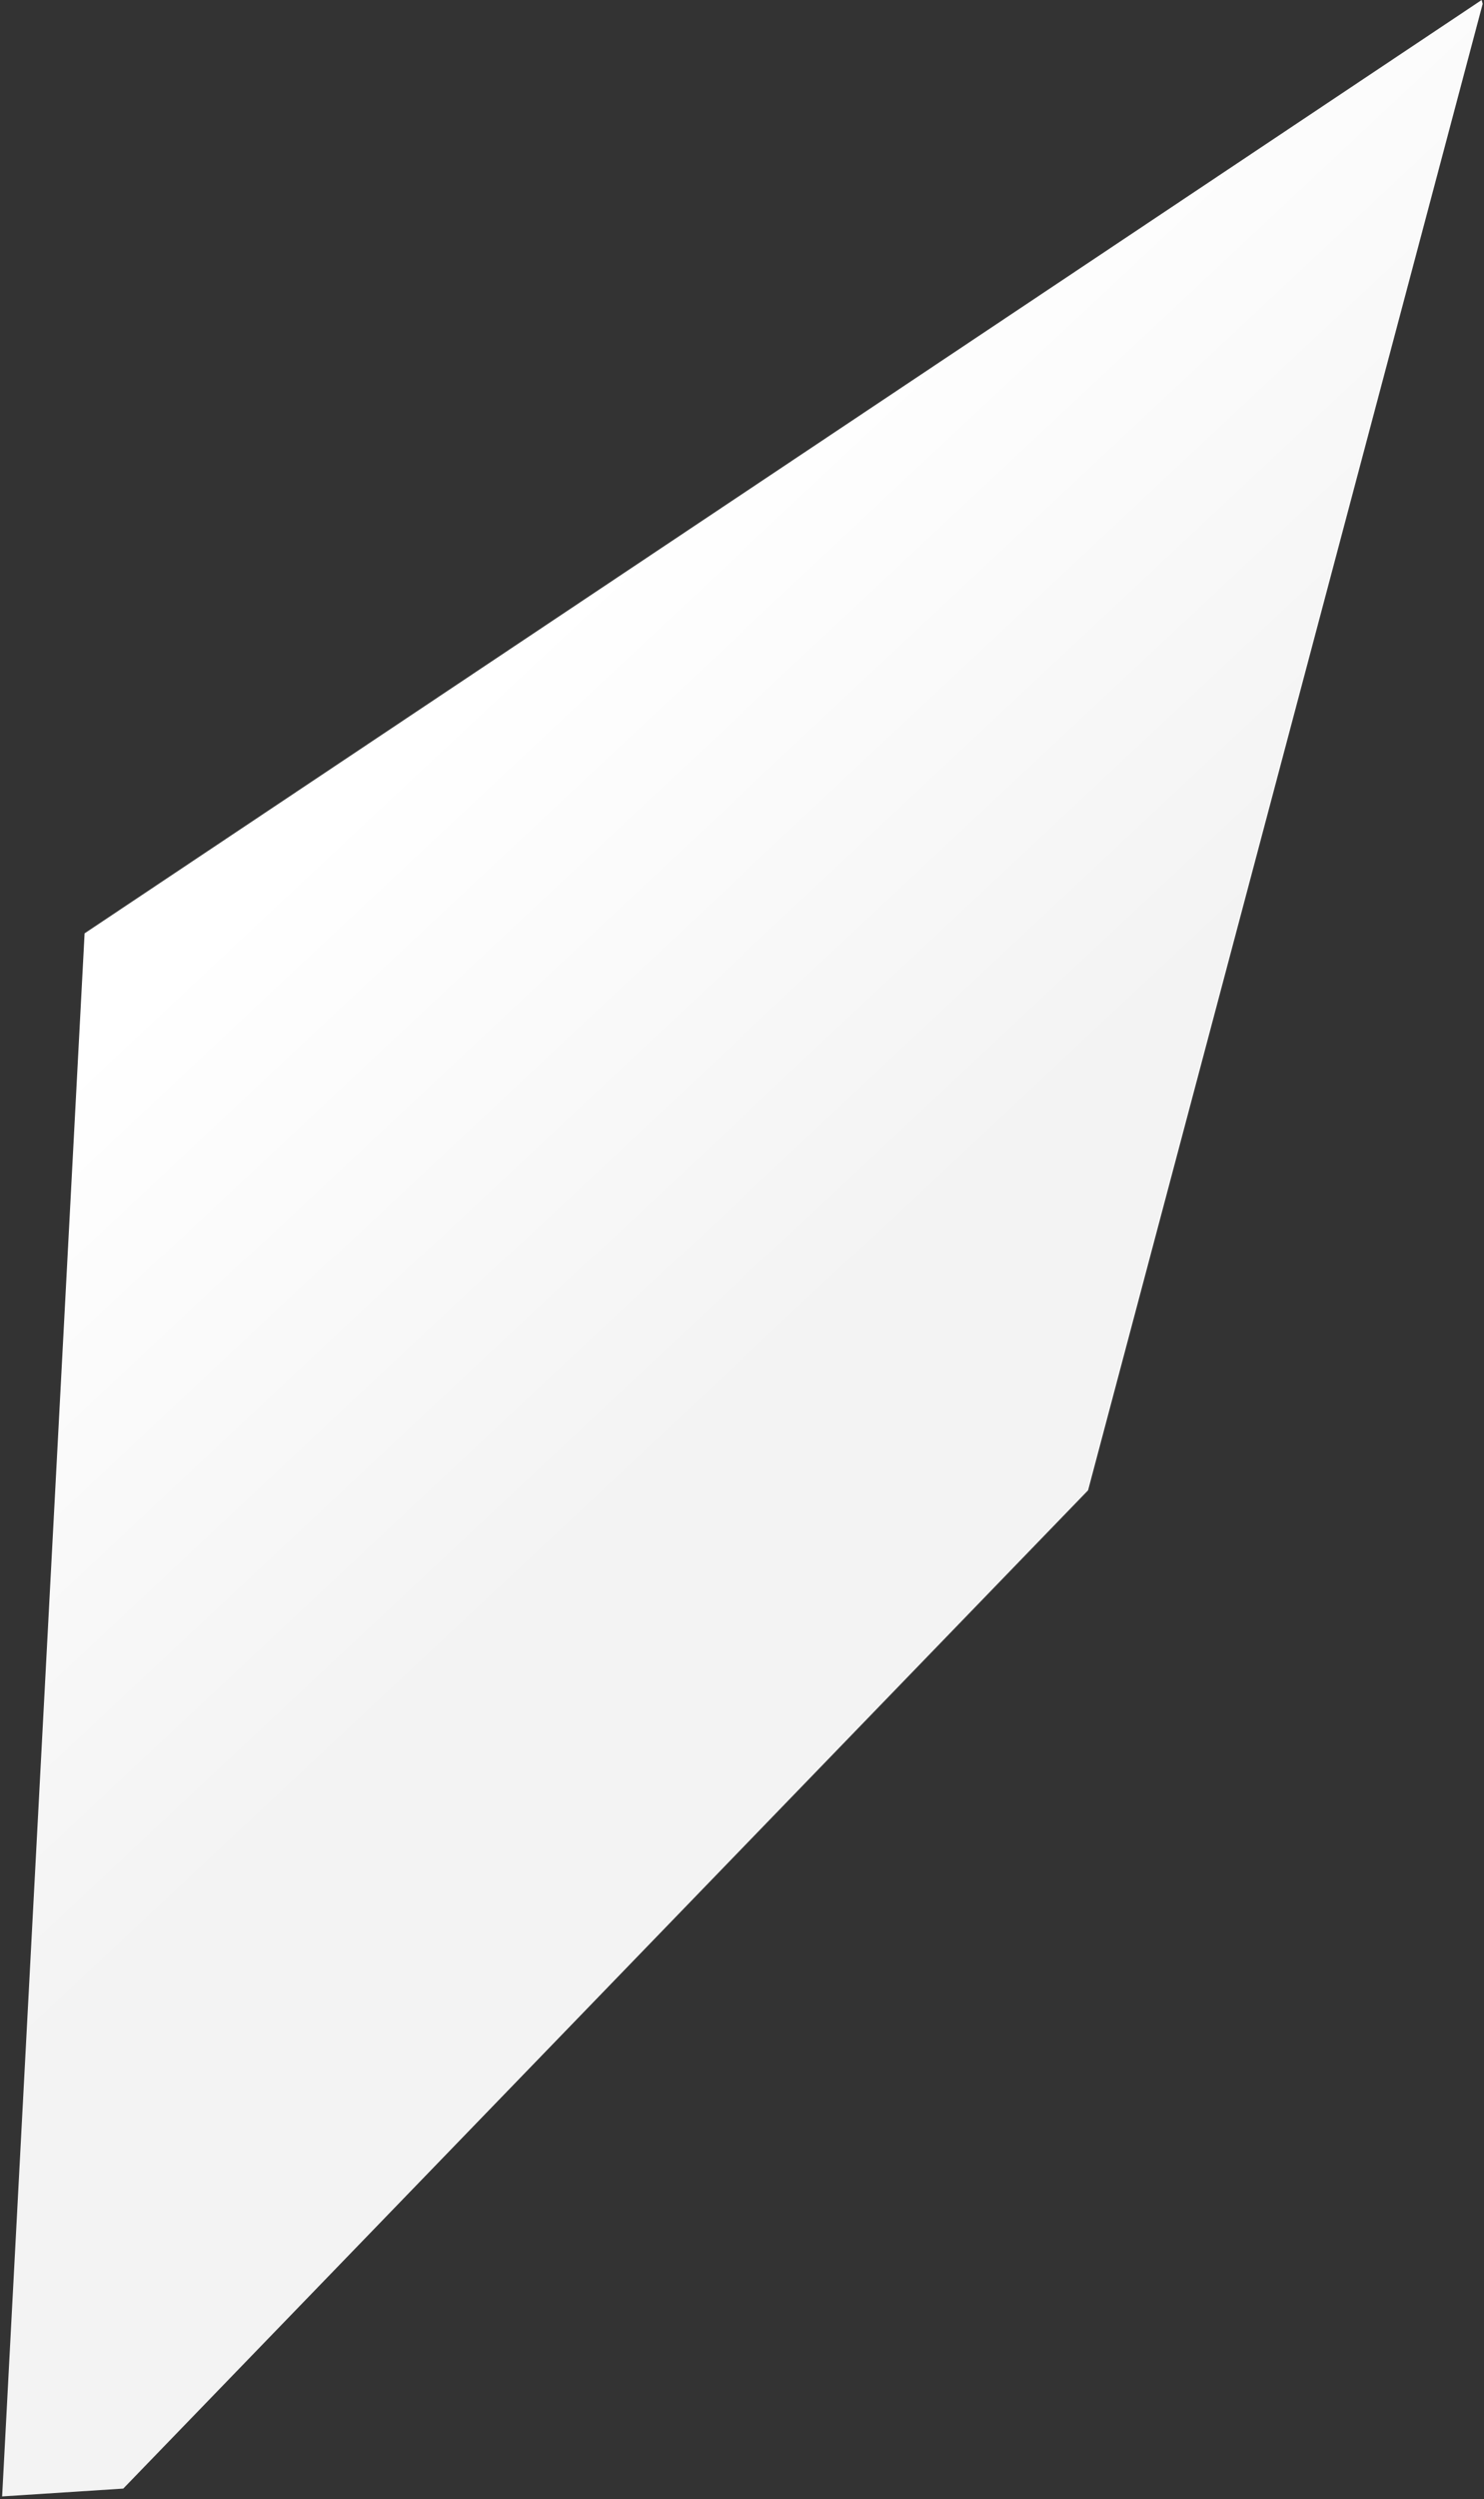 <svg xmlns="http://www.w3.org/2000/svg" width="524" height="882" viewBox="0 0 524 882" fill="none"><rect x="0" y="0" width="524" height="882" fill="#333333" stroke="none"/><path d="M0.751 881.087L43.521 878.328L384.203 525.989L523.535 1.353L523.172 0L29.869 329.421L0.751 881.087Z" fill="url(#paint0_linear_14741_26)"></path><defs><linearGradient id="paint0_linear_14741_26" x1="-82.069" y1="473.873" x2="88.735" y2="656.287" gradientUnits="userSpaceOnUse"><stop stop-color="white"></stop><stop offset="1" stop-color="#F3F3F3"></stop></linearGradient></defs></svg>